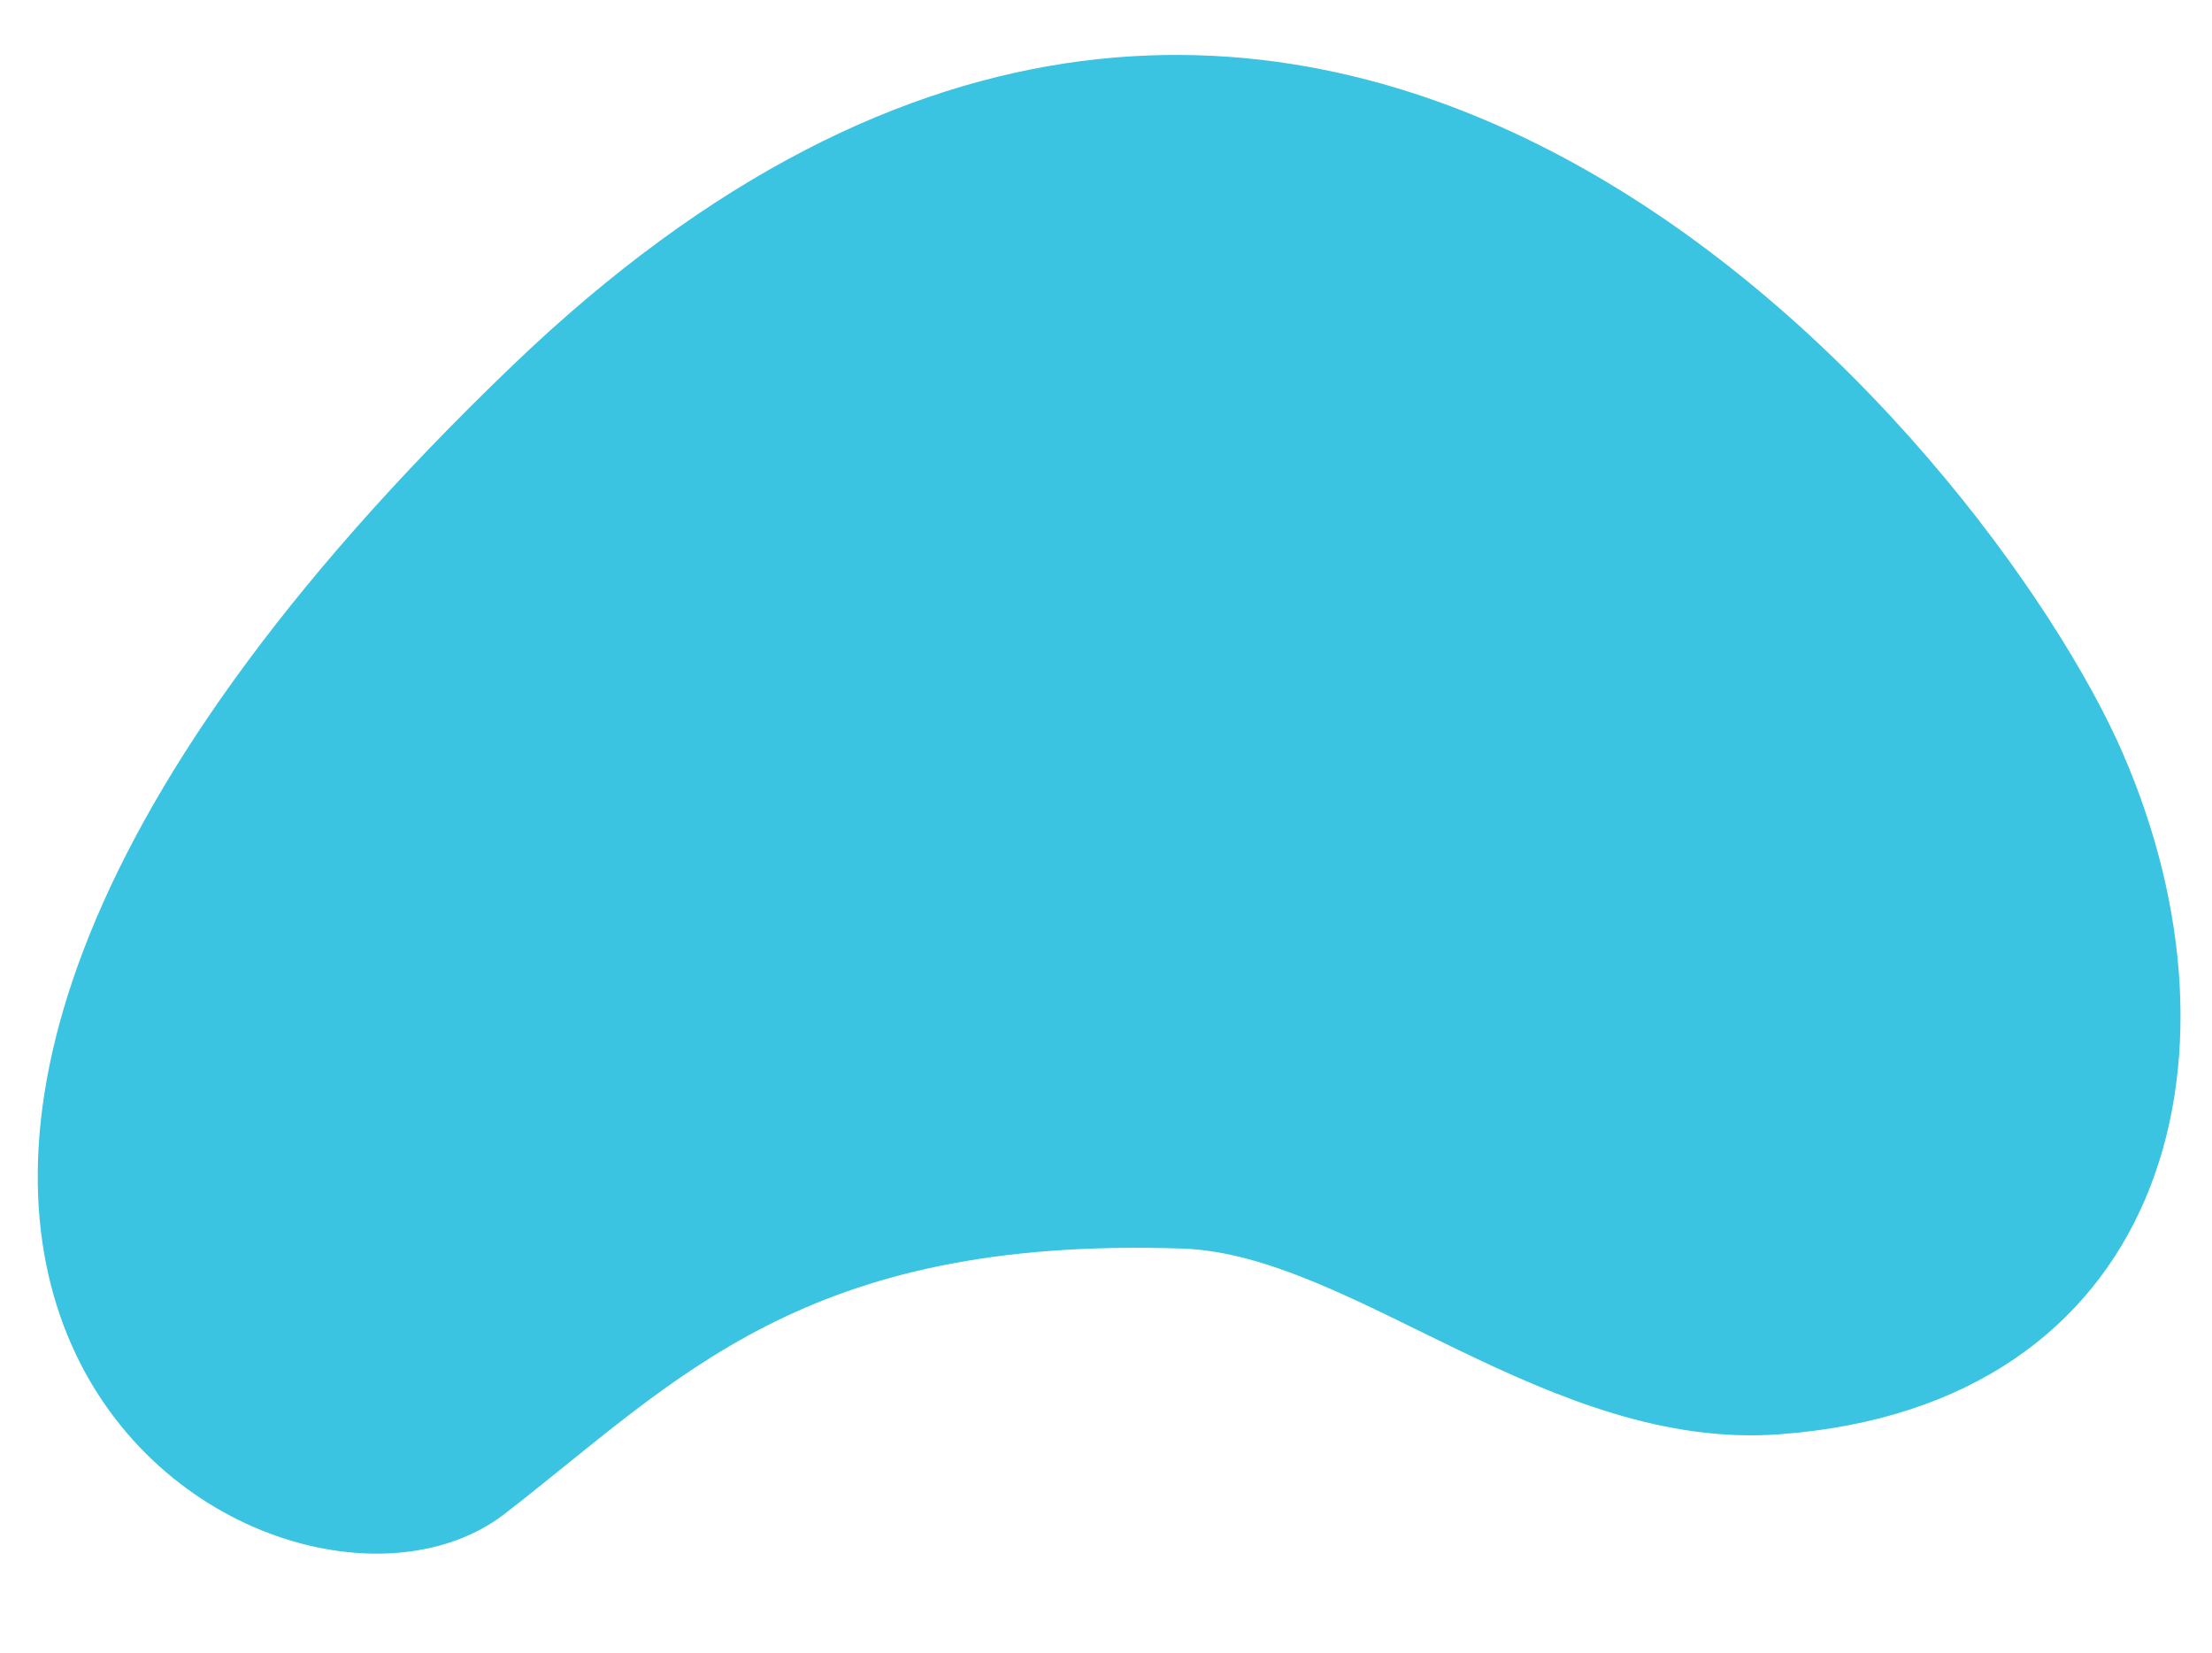 <svg id="Layer_1" data-name="Layer 1" xmlns="http://www.w3.org/2000/svg" viewBox="0 0 278.3 207.94"><defs><style>.cls-1{fill:#3bc3e2;}</style></defs><path class="cls-1" d="M267.07,94.74c16.89,38.86,5.08,82.09-43.15,85.69-29,2.17-53.73-22.64-75.15-23.36-47.81-1.61-63.48,16.5-85.25,33.35C34.44,212.93-53.28,159,64.46,46,164.62-50.22,250.57,56.78,267.07,94.74Z"/></svg>